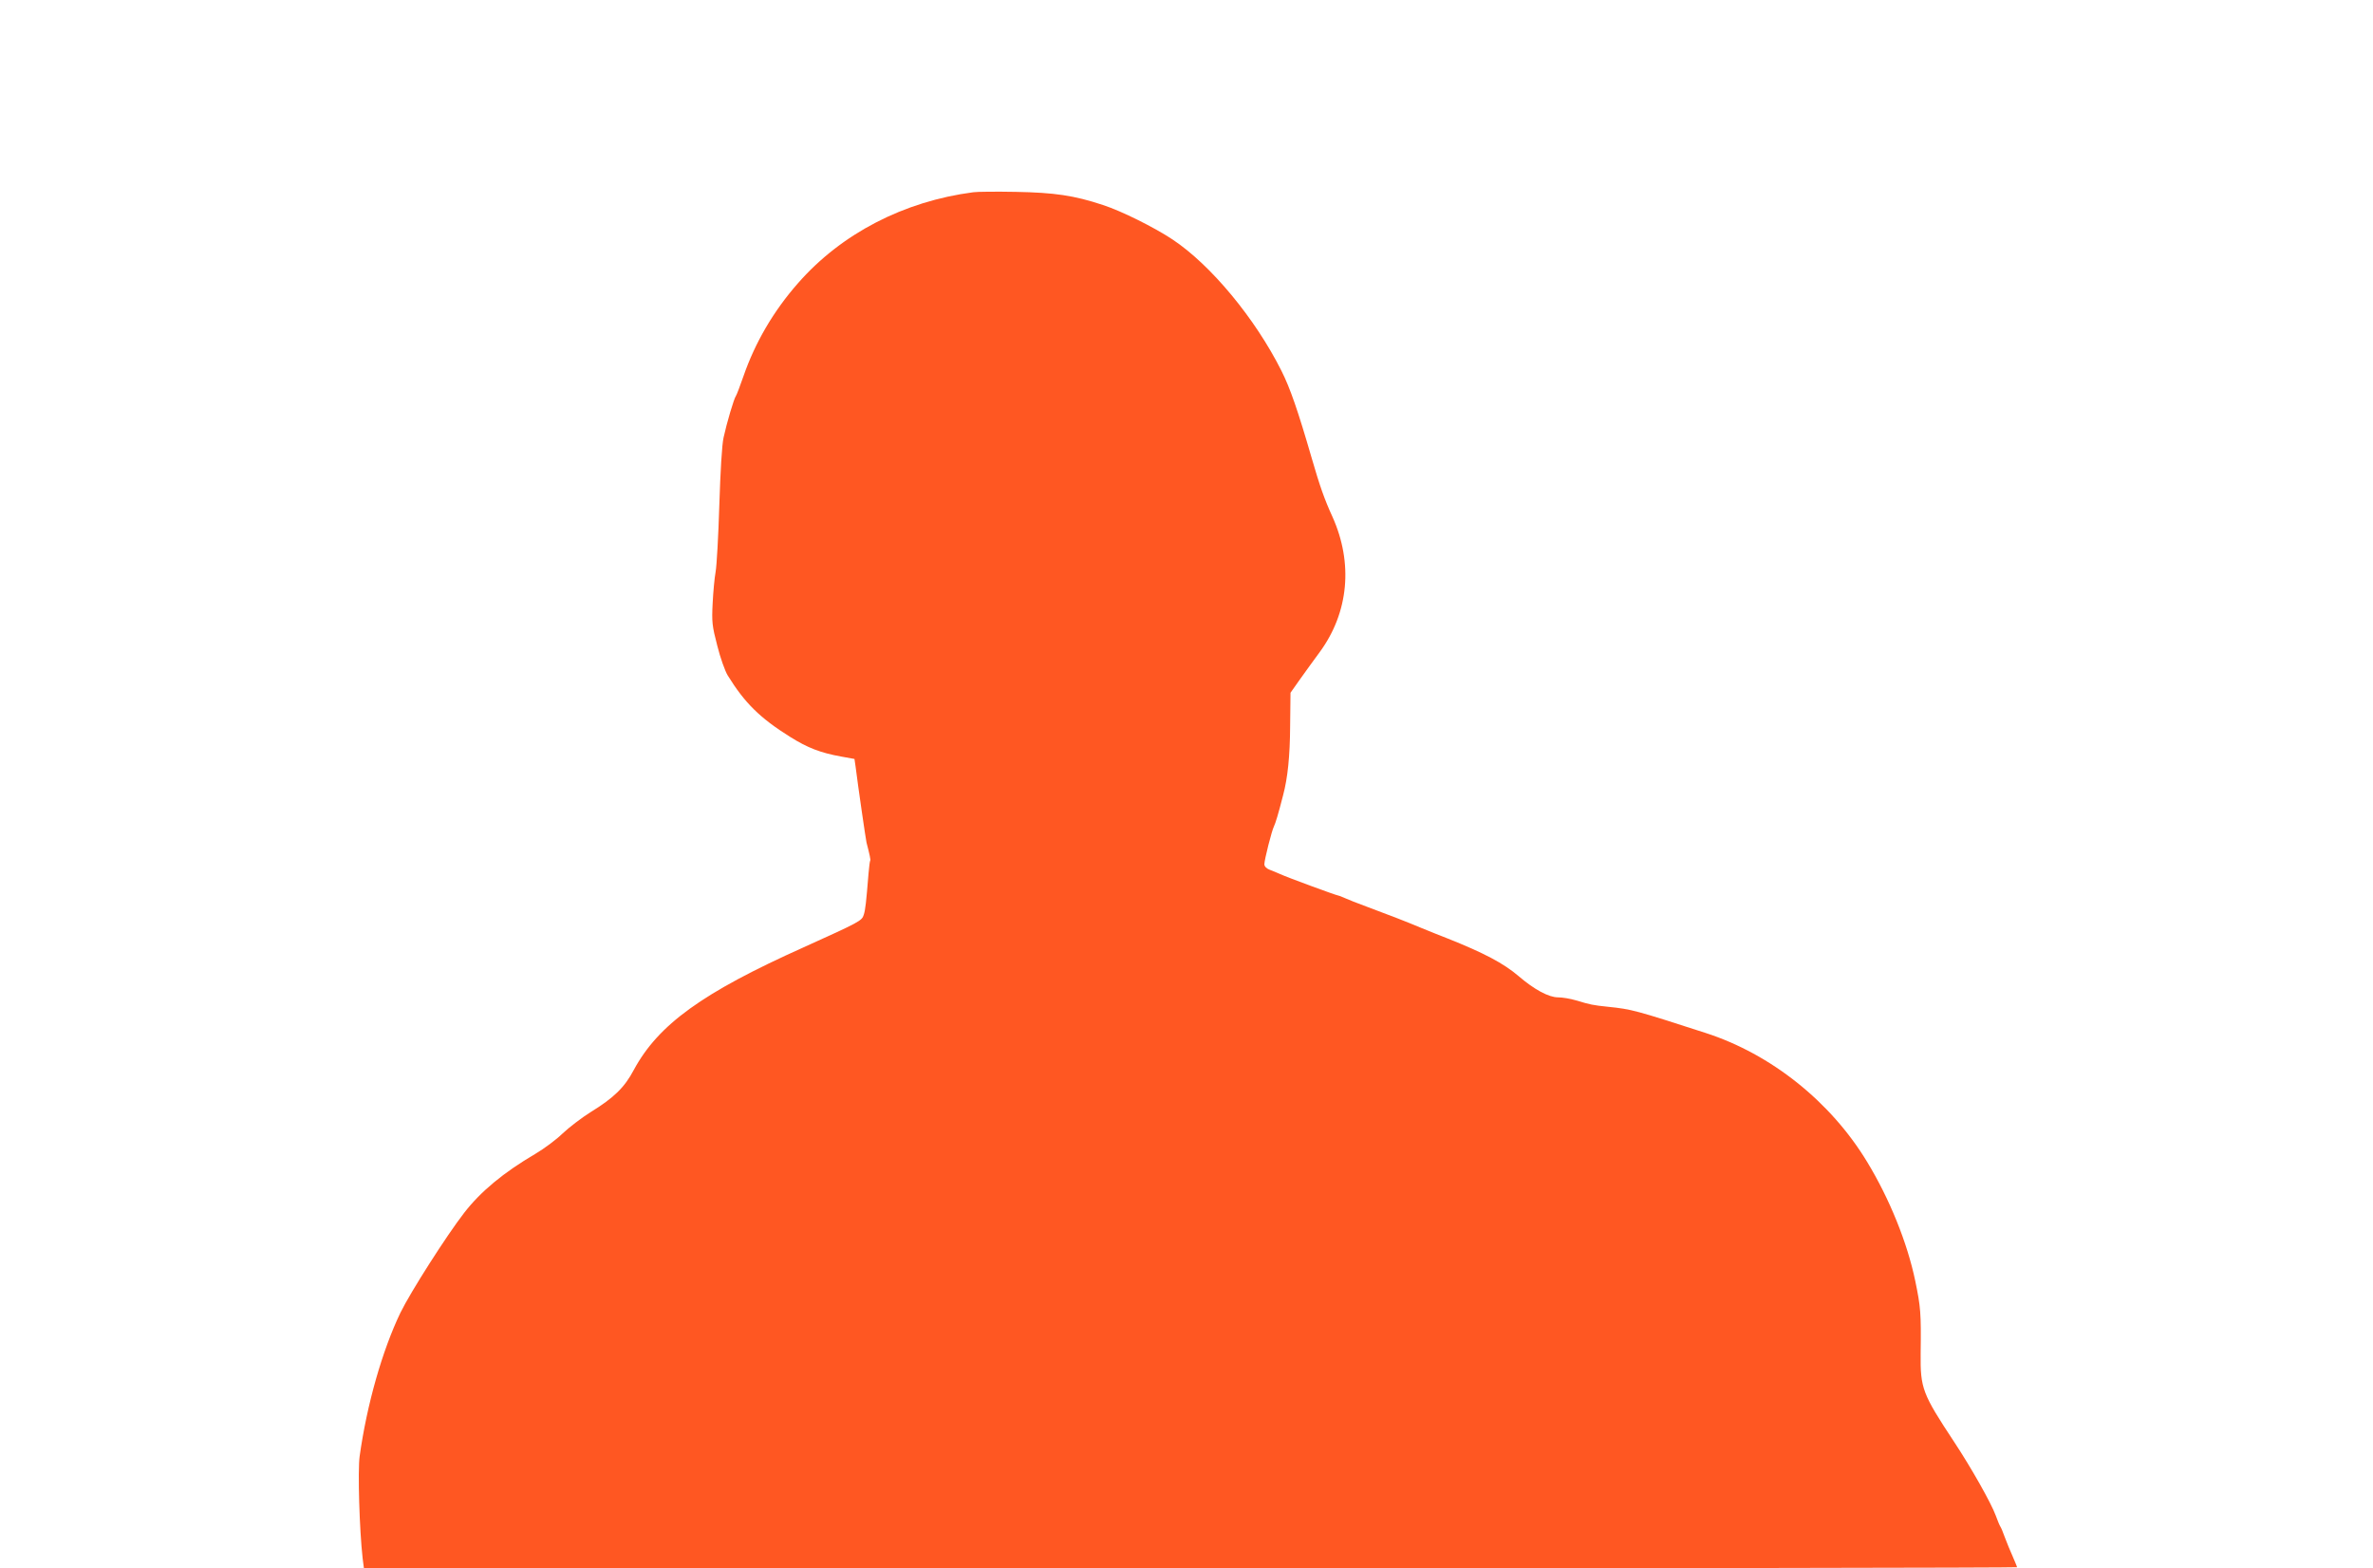 <?xml version="1.0" standalone="no"?>
<!DOCTYPE svg PUBLIC "-//W3C//DTD SVG 20010904//EN"
 "http://www.w3.org/TR/2001/REC-SVG-20010904/DTD/svg10.dtd">
<svg version="1.0" xmlns="http://www.w3.org/2000/svg"
 width="1280pt" height="846pt" viewBox="0 0 1280 846"
 preserveAspectRatio="xMidYMid meet">
<g transform="translate(0,846) scale(0.1,-0.1)"
fill="#ff5722" stroke="none">
<path d="M5250 7423 c-375 -49 -711 -223 -945 -490 -133 -151 -232 -321 -295
-503 -18 -52 -36 -99 -40 -105 -11 -14 -50 -147 -67 -225 -9 -40 -17 -179 -23
-365 -5 -165 -14 -327 -20 -360 -6 -33 -13 -109 -16 -170 -5 -100 -3 -121 25
-228 16 -65 42 -137 56 -160 92 -149 174 -230 337 -332 94 -59 164 -86 275
-106 l72 -13 6 -41 c14 -112 55 -393 59 -410 17 -65 23 -94 20 -97 -2 -2 -6
-33 -9 -68 -13 -160 -17 -197 -26 -225 -10 -32 -21 -38 -324 -175 -547 -245
-784 -417 -916 -661 -50 -95 -108 -151 -233 -228 -48 -30 -116 -82 -151 -115
-35 -34 -101 -83 -147 -110 -172 -101 -295 -203 -384 -318 -94 -121 -290 -428
-344 -539 -98 -204 -181 -495 -220 -774 -11 -77 -1 -400 16 -550 l7 -55 4458
0 c2453 0 4459 3 4459 6 0 3 -11 29 -23 57 -13 29 -32 75 -42 102 -10 28 -21
55 -25 60 -4 6 -15 32 -25 60 -25 68 -132 257 -223 395 -173 262 -184 290
-182 480 3 216 0 250 -29 390 -43 207 -139 444 -260 643 -197 325 -518 581
-871 695 -377 122 -399 128 -525 141 -86 9 -94 11 -175 35 -30 9 -73 16 -96
16 -50 0 -128 42 -212 114 -82 70 -186 125 -387 205 -27 10 -88 35 -135 54
-93 39 -169 68 -300 117 -47 17 -99 38 -117 46 -17 8 -34 14 -37 14 -8 0 -275
98 -311 115 -17 8 -43 18 -58 24 -16 6 -27 18 -27 29 0 24 40 182 52 205 8 17
22 61 49 167 25 94 37 211 38 374 l2 179 50 71 c28 39 76 106 108 149 156 213
181 479 68 730 -43 94 -68 165 -112 317 -73 252 -116 377 -163 470 -142 283
-381 571 -587 708 -98 65 -274 153 -375 186 -157 52 -262 67 -470 71 -107 2
-211 1 -230 -2z"/>
</g>
</svg>
